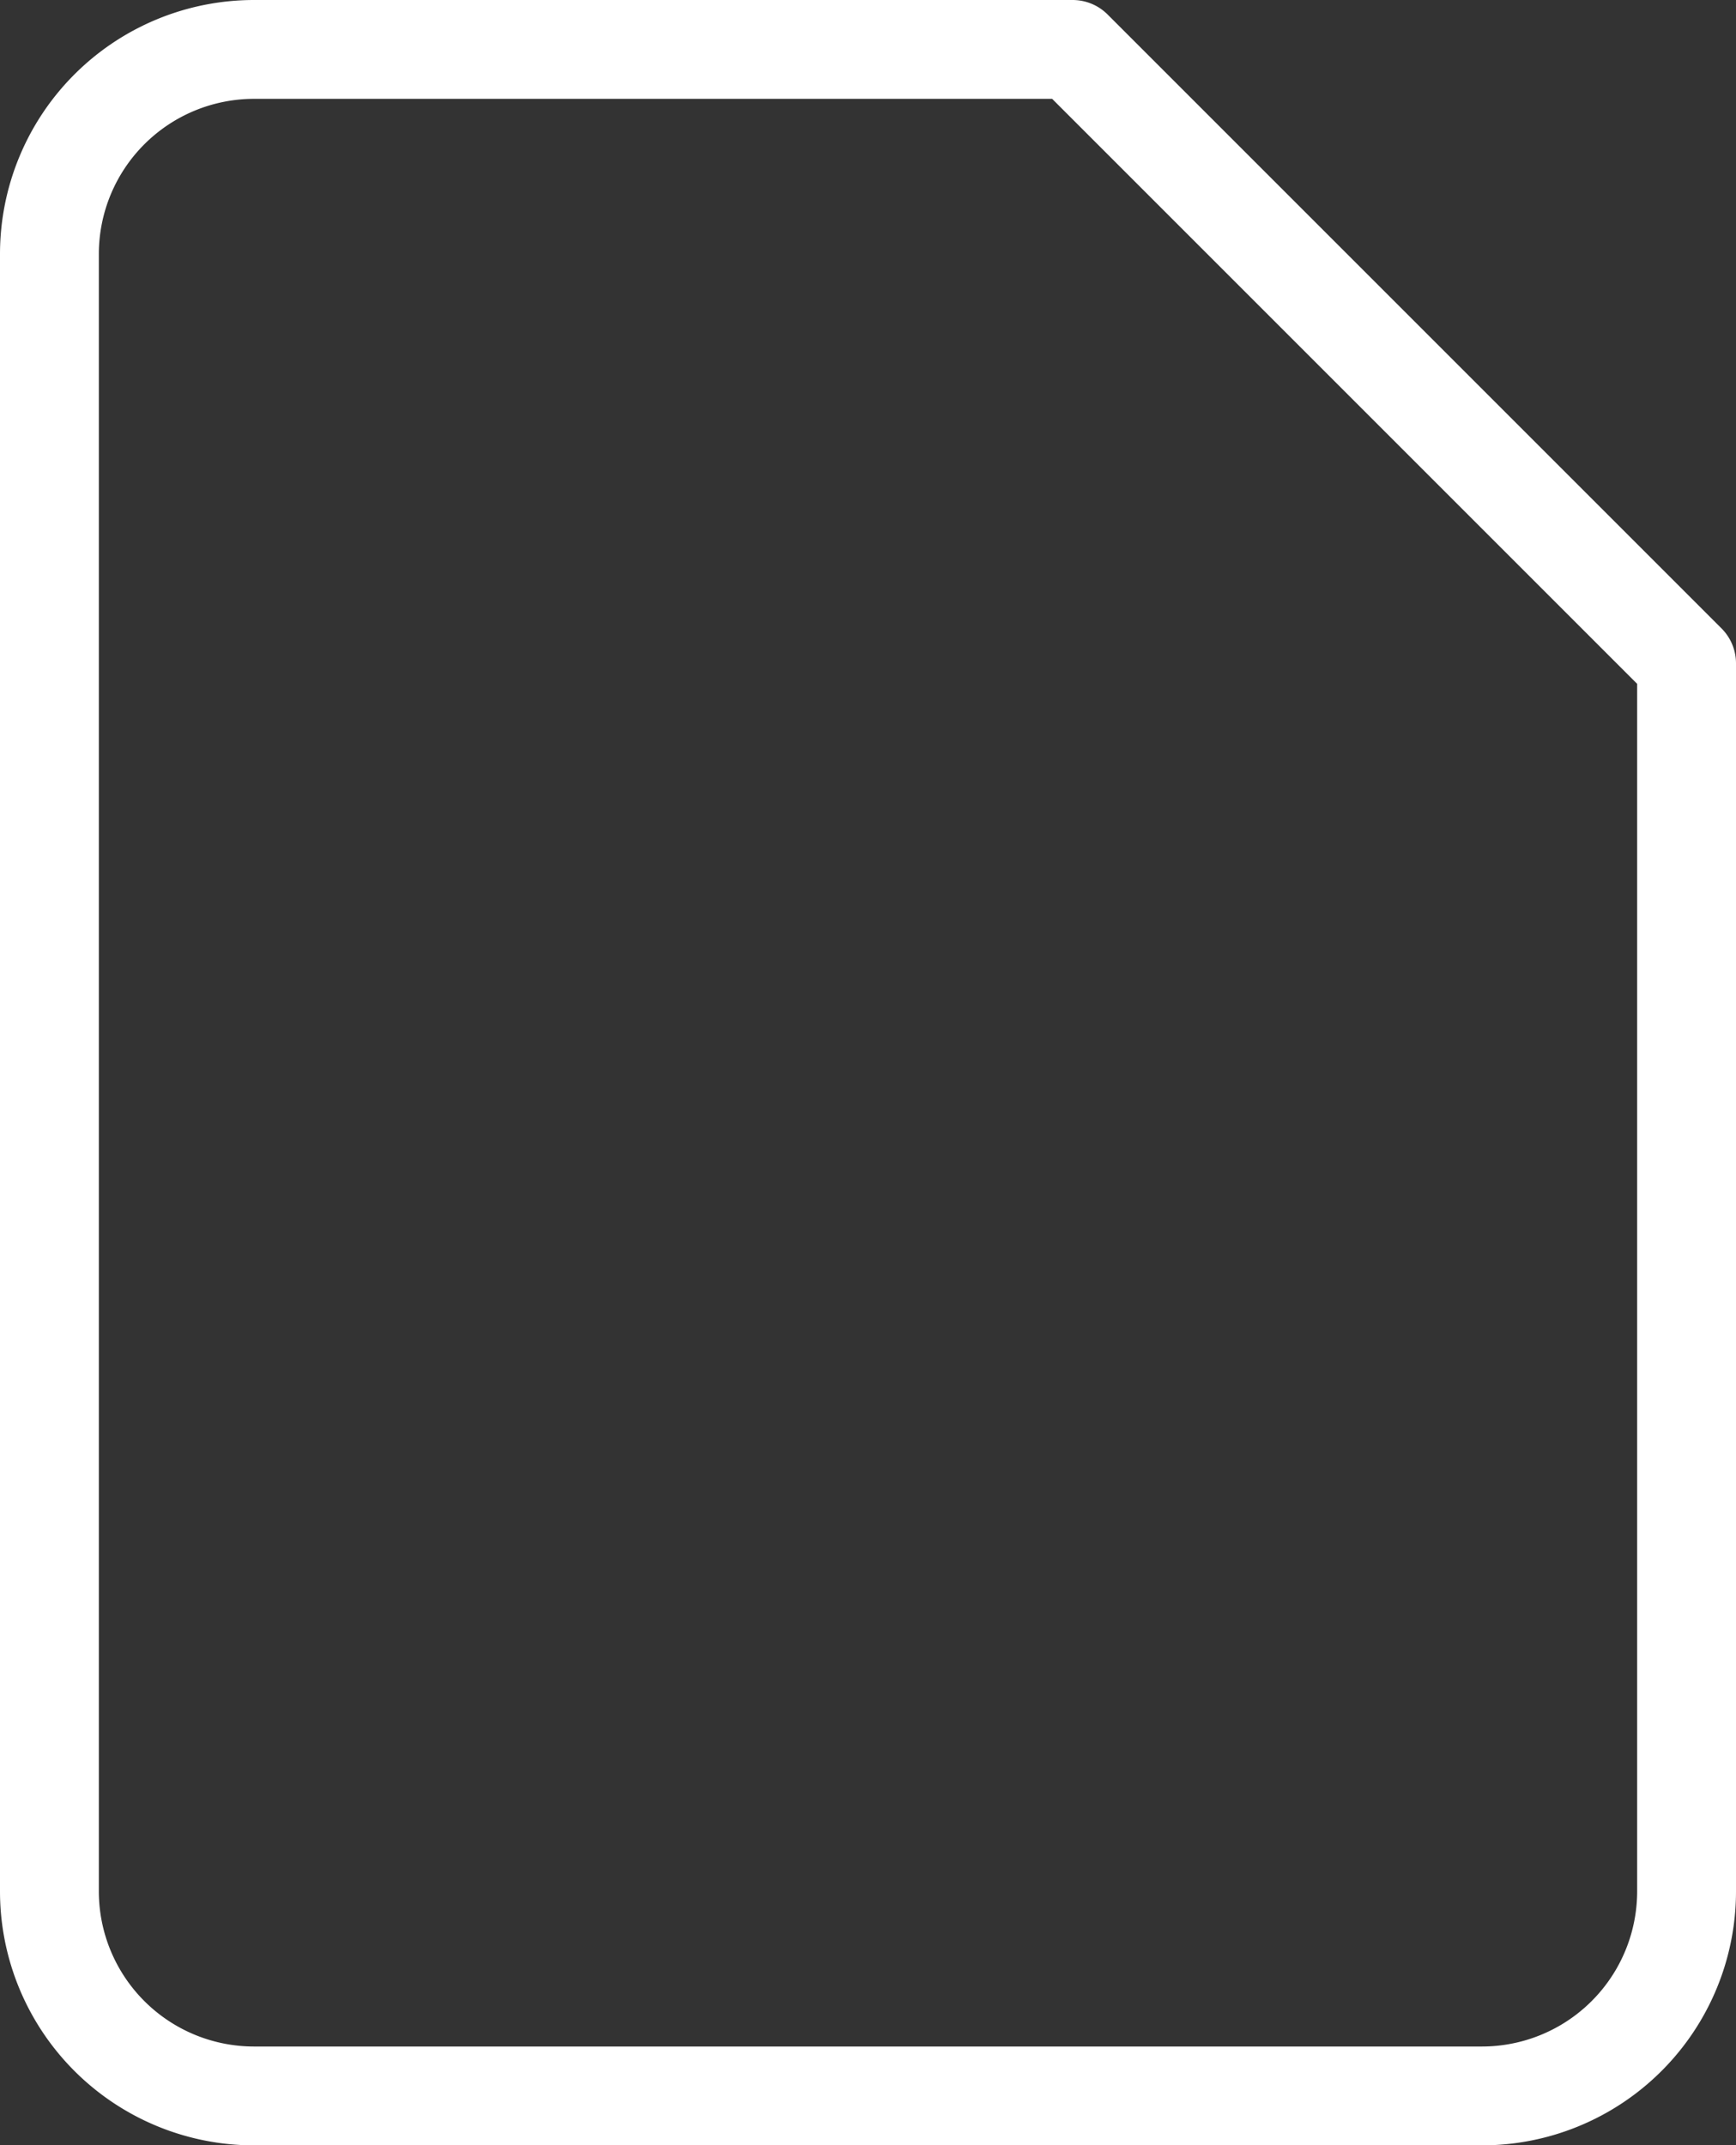 <svg xmlns="http://www.w3.org/2000/svg" width="52.687" height="65.109" viewBox="0 0 52.687 65.109">
  <rect x="0" y="0" width="52.687" height="65.109" fill="#333333" stroke="none"/>
  <path id="Path_911" data-name="Path 911" d="M37.054,3H12.211A6.211,6.211,0,0,0,6,9.211V58.9a6.211,6.211,0,0,0,6.211,6.211H49.476A6.211,6.211,0,0,0,55.687,58.9V21.633Z" transform="translate(-4.5 -1.5)" fill="none" stroke="#fff" stroke-linecap="round" stroke-linejoin="round" stroke-width="3"/>
</svg>
